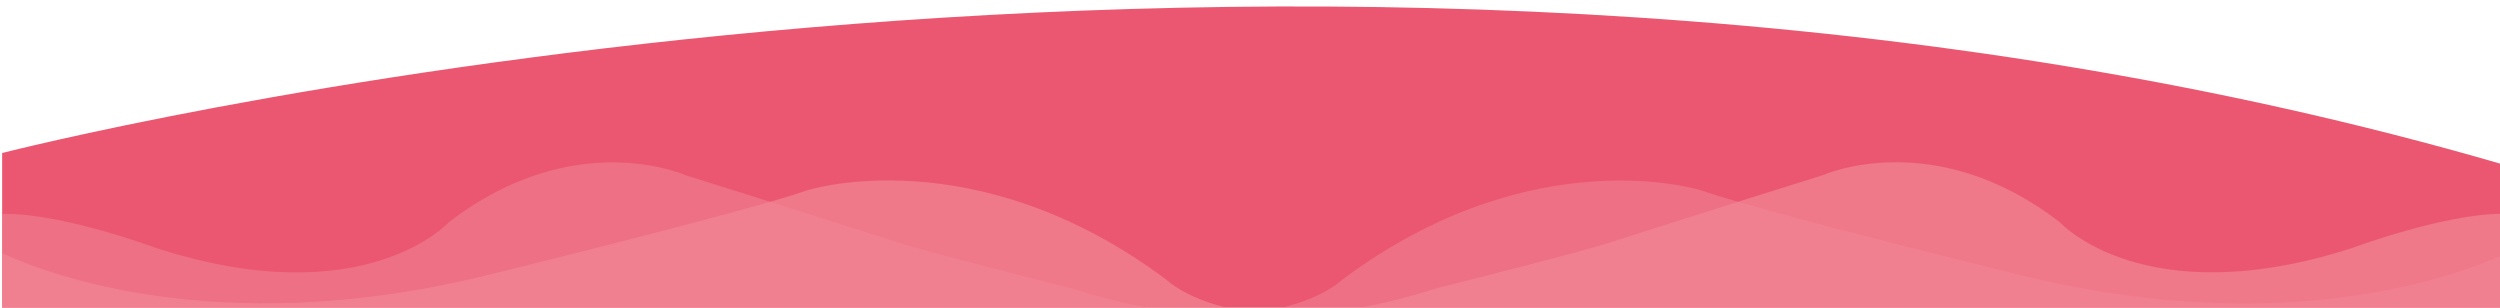 <?xml version="1.0" encoding="utf-8"?>

<!DOCTYPE svg PUBLIC "-//W3C//DTD SVG 1.1//EN" "http://www.w3.org/Graphics/SVG/1.1/DTD/svg11.dtd">
<svg version="1.1" id="Layer_1" xmlns:x="http://ns.adobe.com/Extensibility/1.0/" xmlns:i="http://ns.adobe.com/AdobeIllustrator/10.0/" xmlns:graph="http://ns.adobe.com/Graphs/1.0/" xmlns="http://www.w3.org/2000/svg" xmlns:xlink="http://www.w3.org/1999/xlink" x="0px" y="0px" viewBox="0 0 1170 144">

	
	<g i:extraneous="self">
		<g>

			<g id="Color_Fill_1" clip-path="url(#SVGID_2_)">
				<g>
					<path fill-rule="evenodd" clip-rule="evenodd" fill="#EB5770" d="M1171,76.853C630.487-80.342,44.632,60.681,1,71.597V144h1170
						V76.853z"/>
				</g>
			</g>
			<g id="Color_Fill_2_copy" opacity="0.51" clip-path="url(#SVGID_2_)">
				<g>
					<path fill-rule="evenodd" clip-rule="evenodd" fill="#F18897" d="M419,113.047c0,0-61-19.492-98-30.987
						c0,0-52-23.489-111,21.991c0,0-39.5,43.48-137,11.994c0,0-44.896-16.726-72-15.898V144h536.388
						c-10.697-1.924-22.471-4.822-35.388-8.963C502,135.037,432,117.545,419,113.047z M951,130.039c0,0-125-30.486-155-40.982
						c0,0-78.5-24.989-168,41.982c0,0-8.393,8.259-28.107,12.961H1171v-24.559C1148.053,129.684,1069.631,157.915,951,130.039z"/>
				</g>
			</g>
			<g id="Color_Fill_2" opacity="0.659" clip-path="url(#SVGID_2_)">
				<g>
					<path fill-rule="evenodd" clip-rule="evenodd" fill="#F18897" d="M378,89c-30,10.5-155,41-155,41
						c-122.343,28.762-201.932-2.182-222-11.512V144h573.244C554.431,139.301,546,131,546,131C456.5,64,378,89,378,89z M1101,116
						c-97.5,31.5-137-12-137-12c-59-45.5-111-22-111-22c-37,11.5-98,31-98,31c-13,4.5-83,22-83,22
						c-12.994,4.167-24.83,7.075-35.577,9H1171v-43.934C1143.748,100.069,1101,116,1101,116z"/>
				</g>
			</g>
		</g>
	</g>


</svg>
